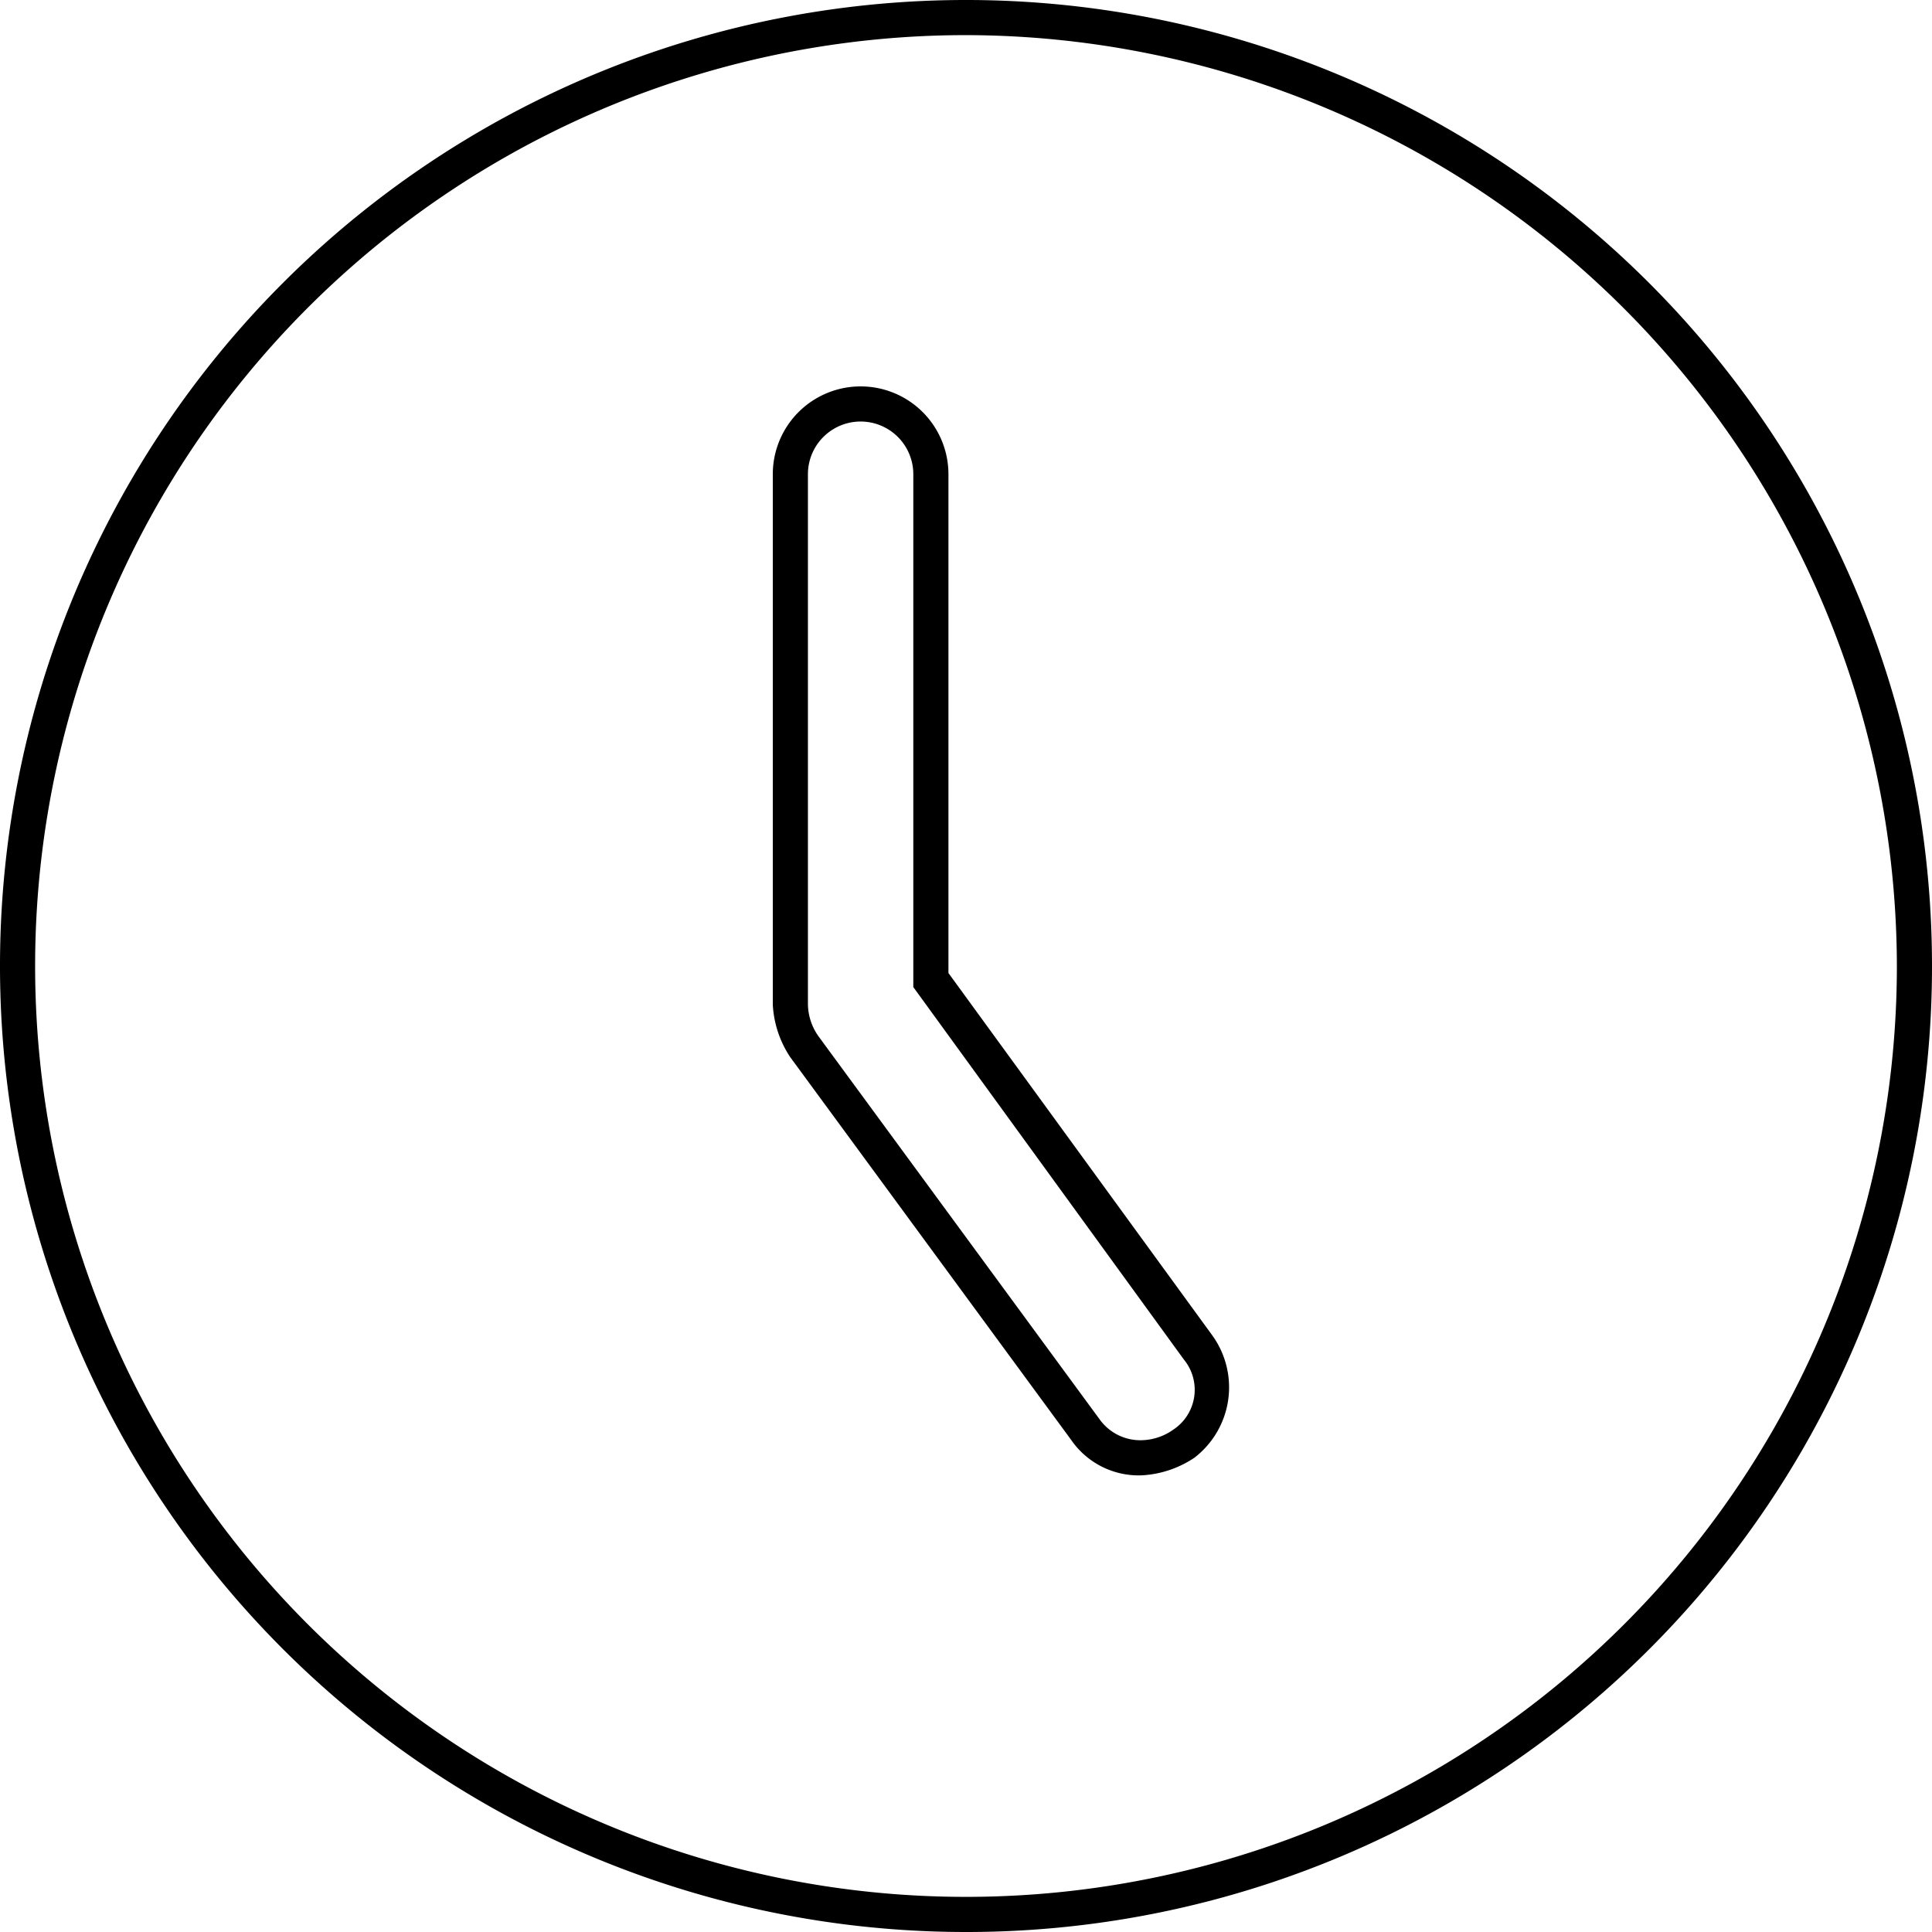 <svg viewBox="0 0 55 55" xmlns="http://www.w3.org/2000/svg"><g fill="currentColor"><path d="M27.5 55A27.5 27.5 0 1 1 55 27.5 27.484 27.484 0 0 1 27.5 55zm0-54A26.5 26.5 0 1 0 54 27.5 26.546 26.546 0 0 0 27.5 1z"/><path d="M34.5 38L27 27.7V13.5a2.5 2.5 0 0 0-5 0v15.1a2.976 2.976 0 0 0 .5 1.5l8 10.9a2.334 2.334 0 0 0 2 1 2.976 2.976 0 0 0 1.5-.5 2.527 2.527 0 0 0 .5-3.5zm-1.1 2.7a1.613 1.613 0 0 1-.9.3 1.425 1.425 0 0 1-1.2-.6l-8-10.9a1.613 1.613 0 0 1-.3-.9V13.5a1.5 1.5 0 0 1 3 0v14.6l7.7 10.6a1.359 1.359 0 0 1-.3 2z"/></g></svg>
